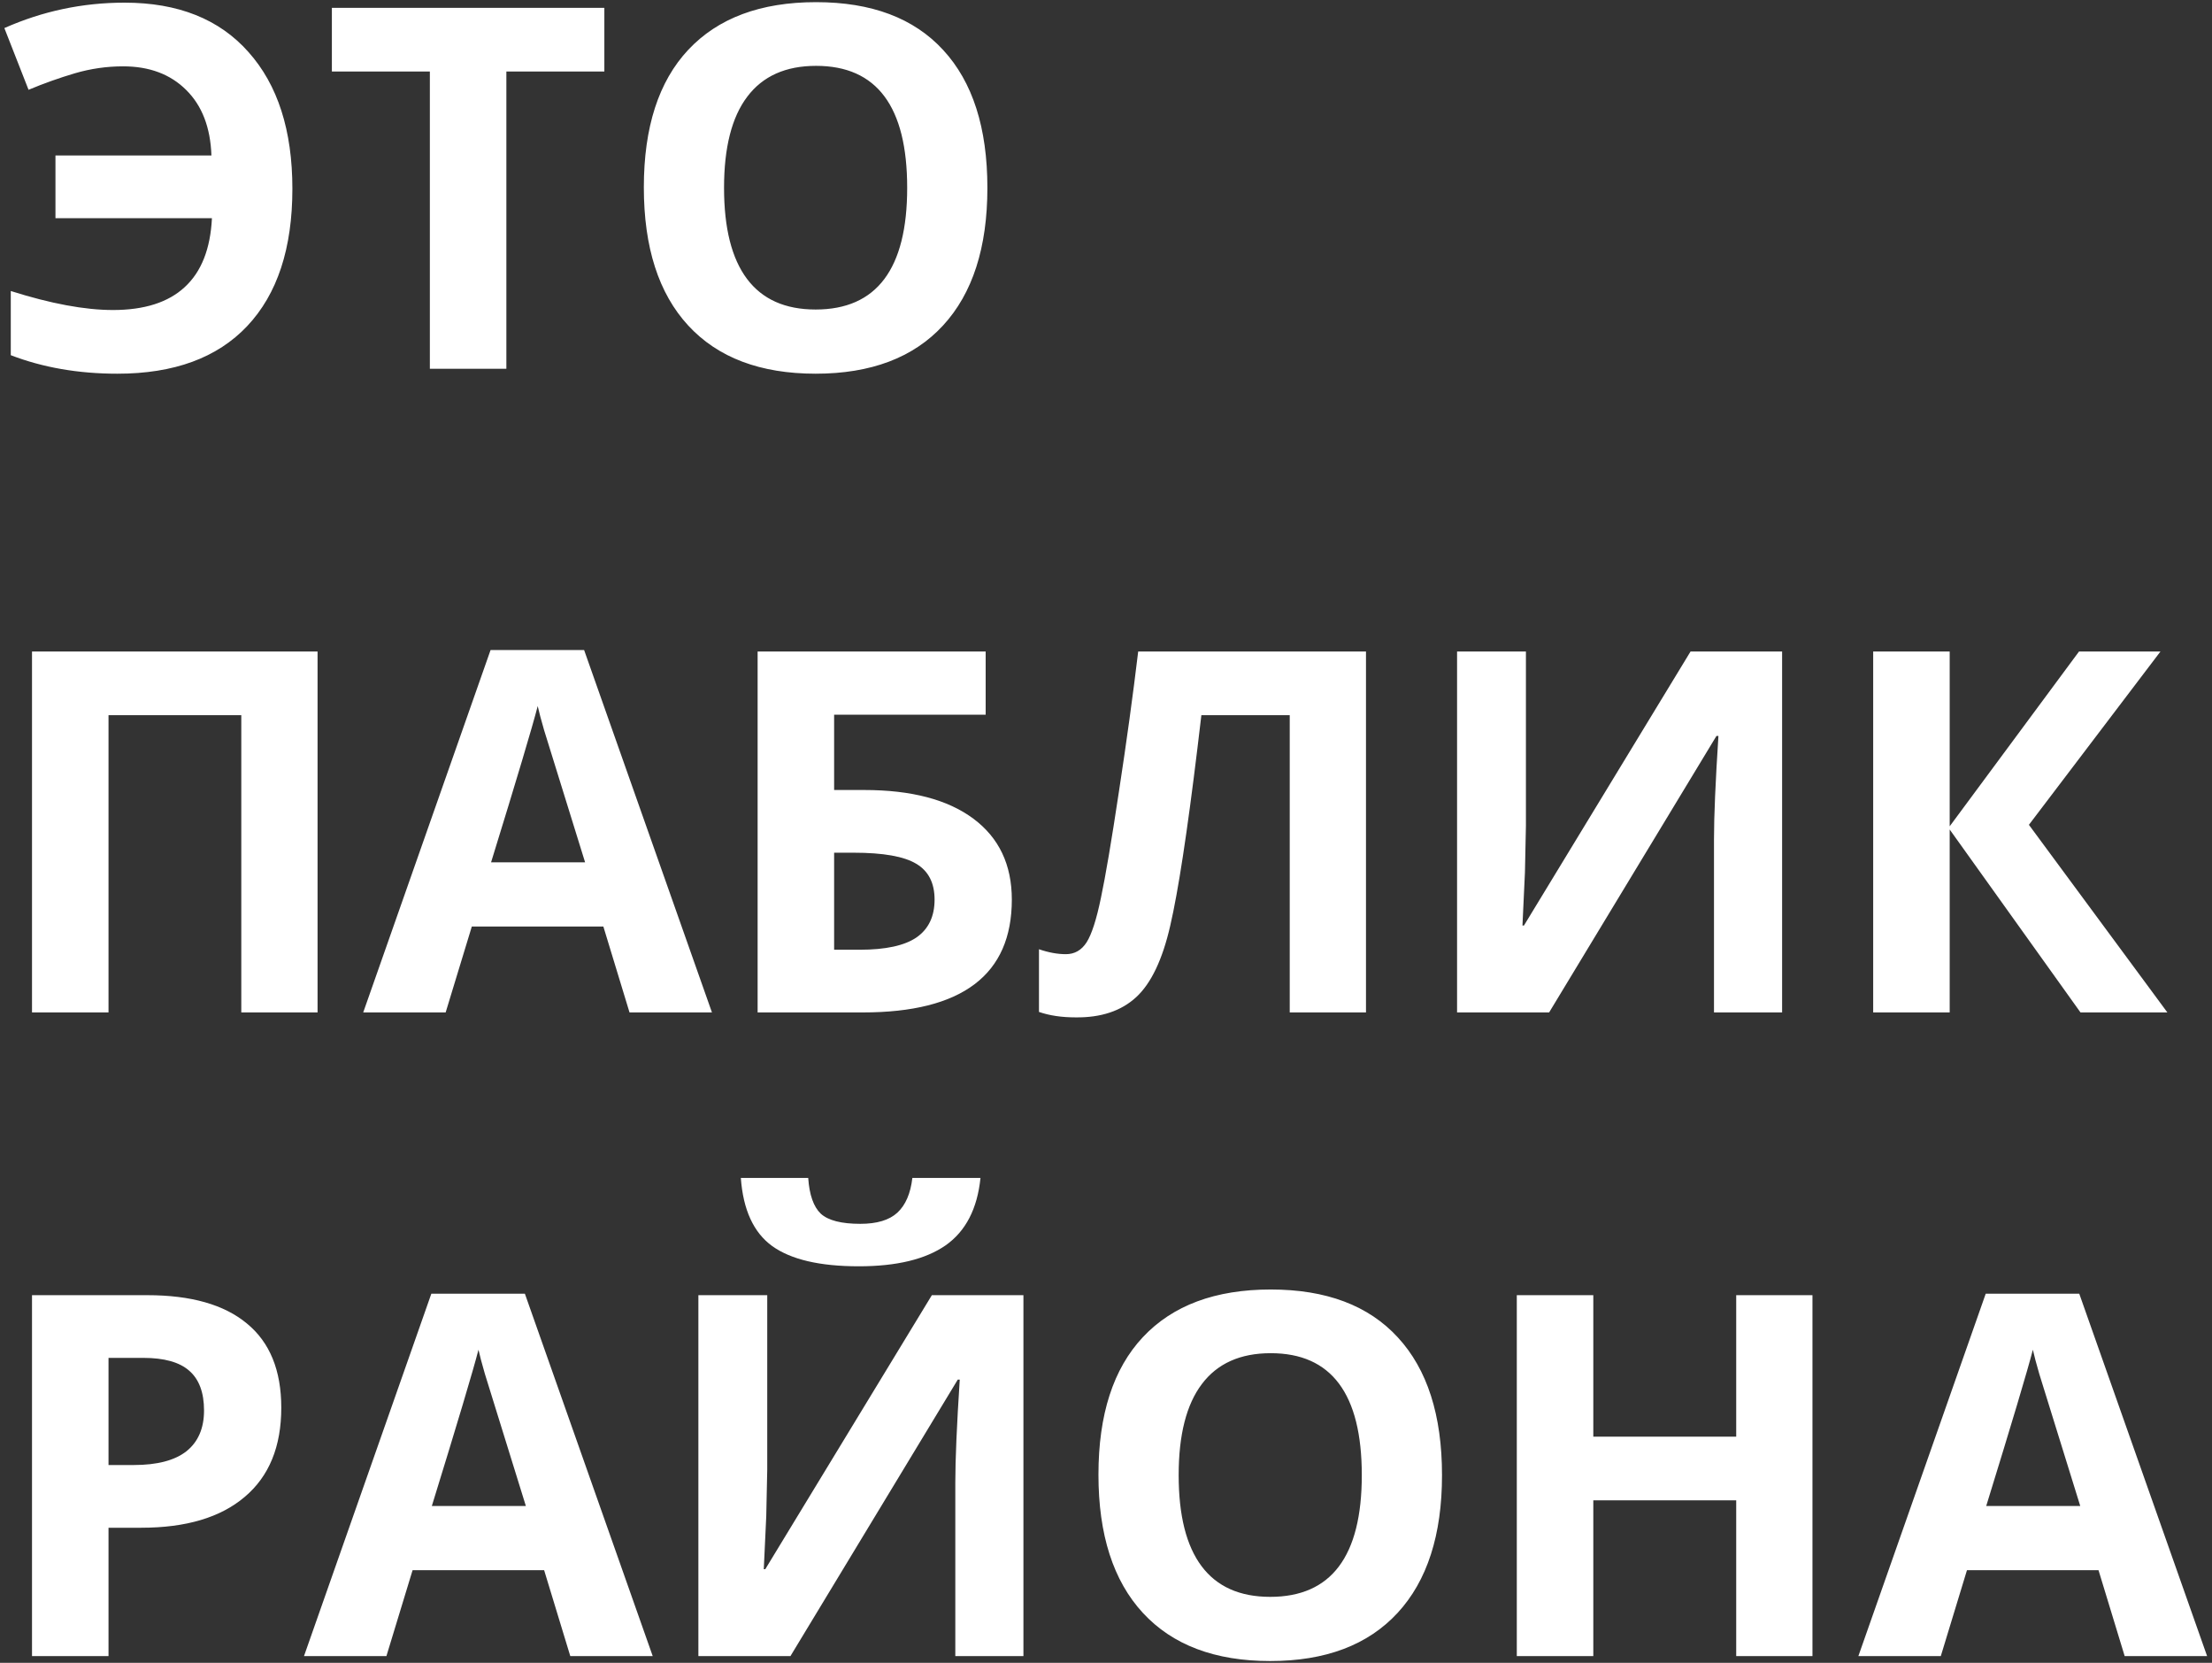 <?xml version="1.0" encoding="UTF-8"?> <svg xmlns="http://www.w3.org/2000/svg" width="330" height="248" viewBox="0 0 330 248" fill="none"><rect x="0" y="0" width="330" height="248" fill="#333333" stroke="none"/><path d="M18.361 9.895C15.931 9.895 13.538 10.239 11.182 10.926C8.85 11.614 6.542 12.436 4.259 13.393L0.651 4.188C6.346 1.66 12.323 0.396 18.582 0.396C26.56 0.396 32.721 2.85 37.066 7.76C41.435 12.645 43.62 19.444 43.62 28.158C43.62 37.044 41.374 43.868 36.882 48.63C32.414 53.368 25.959 55.736 17.515 55.736C11.697 55.736 6.395 54.816 1.608 52.975V43.402C7.573 45.292 12.654 46.237 16.852 46.237C21.54 46.237 25.112 45.095 27.567 42.813C30.046 40.53 31.396 37.105 31.617 32.54H8.273V23.188H31.543C31.396 19.015 30.144 15.762 27.787 13.43C25.431 11.074 22.289 9.895 18.361 9.895ZM75.543 55H64.129V10.669H49.511V1.169H90.161V10.669H75.543V55ZM147.305 28.011C147.305 36.921 145.096 43.77 140.678 48.556C136.259 53.343 129.926 55.736 121.679 55.736C113.431 55.736 107.098 53.343 102.679 48.556C98.261 43.77 96.052 36.897 96.052 27.937C96.052 18.978 98.261 12.141 102.679 7.428C107.122 2.691 113.48 0.322 121.752 0.322C130.025 0.322 136.345 2.703 140.715 7.465C145.108 12.227 147.305 19.076 147.305 28.011ZM108.018 28.011C108.018 34.025 109.16 38.554 111.443 41.597C113.726 44.641 117.138 46.163 121.679 46.163C130.785 46.163 135.339 40.112 135.339 28.011C135.339 15.885 130.81 9.822 121.752 9.822C117.211 9.822 113.787 11.356 111.479 14.424C109.172 17.468 108.018 21.997 108.018 28.011ZM47.376 151H35.998V106.669H16.189V151H4.775V97.169H47.376V151ZM93.916 151L90.013 138.187H70.388L66.485 151H54.187L73.187 96.948H87.141L106.214 151H93.916ZM87.289 128.613C83.68 117.003 81.643 110.437 81.177 108.915C80.735 107.393 80.416 106.19 80.219 105.306C79.409 108.448 77.09 116.217 73.26 128.613H87.289ZM124.44 117.825H128.932C135.953 117.825 141.377 119.249 145.207 122.096C149.036 124.944 150.951 128.969 150.951 134.173C150.951 145.391 143.538 151 128.711 151H113.026V97.169H147.048V106.595H124.44V117.825ZM124.44 141.648H128.269C132.123 141.648 134.946 141.034 136.738 139.807C138.53 138.555 139.426 136.677 139.426 134.173C139.426 131.694 138.518 129.914 136.701 128.834C134.885 127.73 131.767 127.177 127.349 127.177H124.44V141.648ZM203.787 151H192.41V106.669H179.228L178.639 111.603C177.117 124.146 175.767 132.958 174.589 138.039C173.435 143.096 171.742 146.655 169.508 148.717C167.274 150.779 164.255 151.785 160.45 151.736C158.388 151.736 156.572 151.466 155.001 150.926V141.574C156.425 142.065 157.762 142.31 159.014 142.31C160.315 142.31 161.346 141.721 162.107 140.543C162.868 139.34 163.58 137.131 164.243 133.915C164.93 130.675 165.826 125.385 166.931 118.046C168.06 110.682 169.017 103.723 169.802 97.169H203.787V151ZM217.374 97.169H227.647V123.164L227.5 130.123L227.131 138.039H227.352L252.206 97.169H265.866V151H255.704V125.152C255.704 121.691 255.925 116.561 256.367 109.762H256.072L231.108 151H217.374V97.169ZM323.342 151H310.382L290.867 123.716V151H279.453V97.169H290.867V123.238L310.161 97.169H322.311L302.686 123.017L323.342 151ZM16.189 218.501H19.945C23.455 218.501 26.081 217.814 27.824 216.439C29.567 215.04 30.439 213.015 30.439 210.364C30.439 207.688 29.702 205.712 28.229 204.436C26.781 203.16 24.498 202.521 21.381 202.521H16.189V218.501ZM41.963 209.959C41.963 215.752 40.147 220.183 36.514 223.251C32.905 226.319 27.763 227.854 21.086 227.854H16.189V247H4.775V193.169H21.97C28.499 193.169 33.458 194.58 36.845 197.403C40.257 200.202 41.963 204.387 41.963 209.959ZM85.079 247L81.177 234.187H61.551L57.648 247H45.351L64.35 192.948H78.305L97.377 247H85.079ZM78.452 224.613C74.844 213.003 72.806 206.437 72.34 204.915C71.898 203.393 71.579 202.19 71.382 201.306C70.572 204.448 68.253 212.217 64.423 224.613H78.452ZM104.189 193.169H114.462V219.164L114.315 226.123L113.946 234.039H114.167L139.021 193.169H152.681V247H142.519V221.152C142.519 217.691 142.74 212.561 143.182 205.762H142.887L117.923 247H104.189V193.169ZM146.274 175.68C145.808 180.27 144.078 183.62 141.083 185.731C138.088 187.818 133.768 188.861 128.122 188.861C122.305 188.861 117.997 187.855 115.198 185.842C112.425 183.829 110.866 180.442 110.522 175.68H120.574C120.746 178.208 121.372 179.987 122.452 181.018C123.556 182.025 125.52 182.528 128.343 182.528C130.822 182.528 132.663 181.976 133.866 180.871C135.093 179.742 135.842 178.011 136.112 175.68H146.274ZM215.128 220.011C215.128 228.921 212.919 235.77 208.5 240.556C204.082 245.343 197.749 247.736 189.501 247.736C181.254 247.736 174.92 245.343 170.502 240.556C166.084 235.77 163.874 228.897 163.874 219.937C163.874 210.978 166.084 204.141 170.502 199.428C174.945 194.691 181.303 192.322 189.575 192.322C197.847 192.322 204.168 194.703 208.537 199.465C212.931 204.227 215.128 211.076 215.128 220.011ZM175.841 220.011C175.841 226.025 176.982 230.554 179.265 233.597C181.548 236.641 184.96 238.163 189.501 238.163C198.608 238.163 203.161 232.112 203.161 220.011C203.161 207.885 198.633 201.822 189.575 201.822C185.034 201.822 181.609 203.356 179.302 206.424C176.995 209.468 175.841 213.997 175.841 220.011ZM270.395 247H259.018V223.767H237.699V247H226.285V193.169H237.699V214.267H259.018V193.169H270.395V247ZM316.972 247L313.069 234.187H293.444L289.541 247H277.243L296.243 192.948H310.197L329.27 247H316.972ZM310.345 224.613C306.736 213.003 304.699 206.437 304.233 204.915C303.791 203.393 303.472 202.19 303.275 201.306C302.465 204.448 300.146 212.217 296.316 224.613H310.345Z" fill="white"></path></svg> 